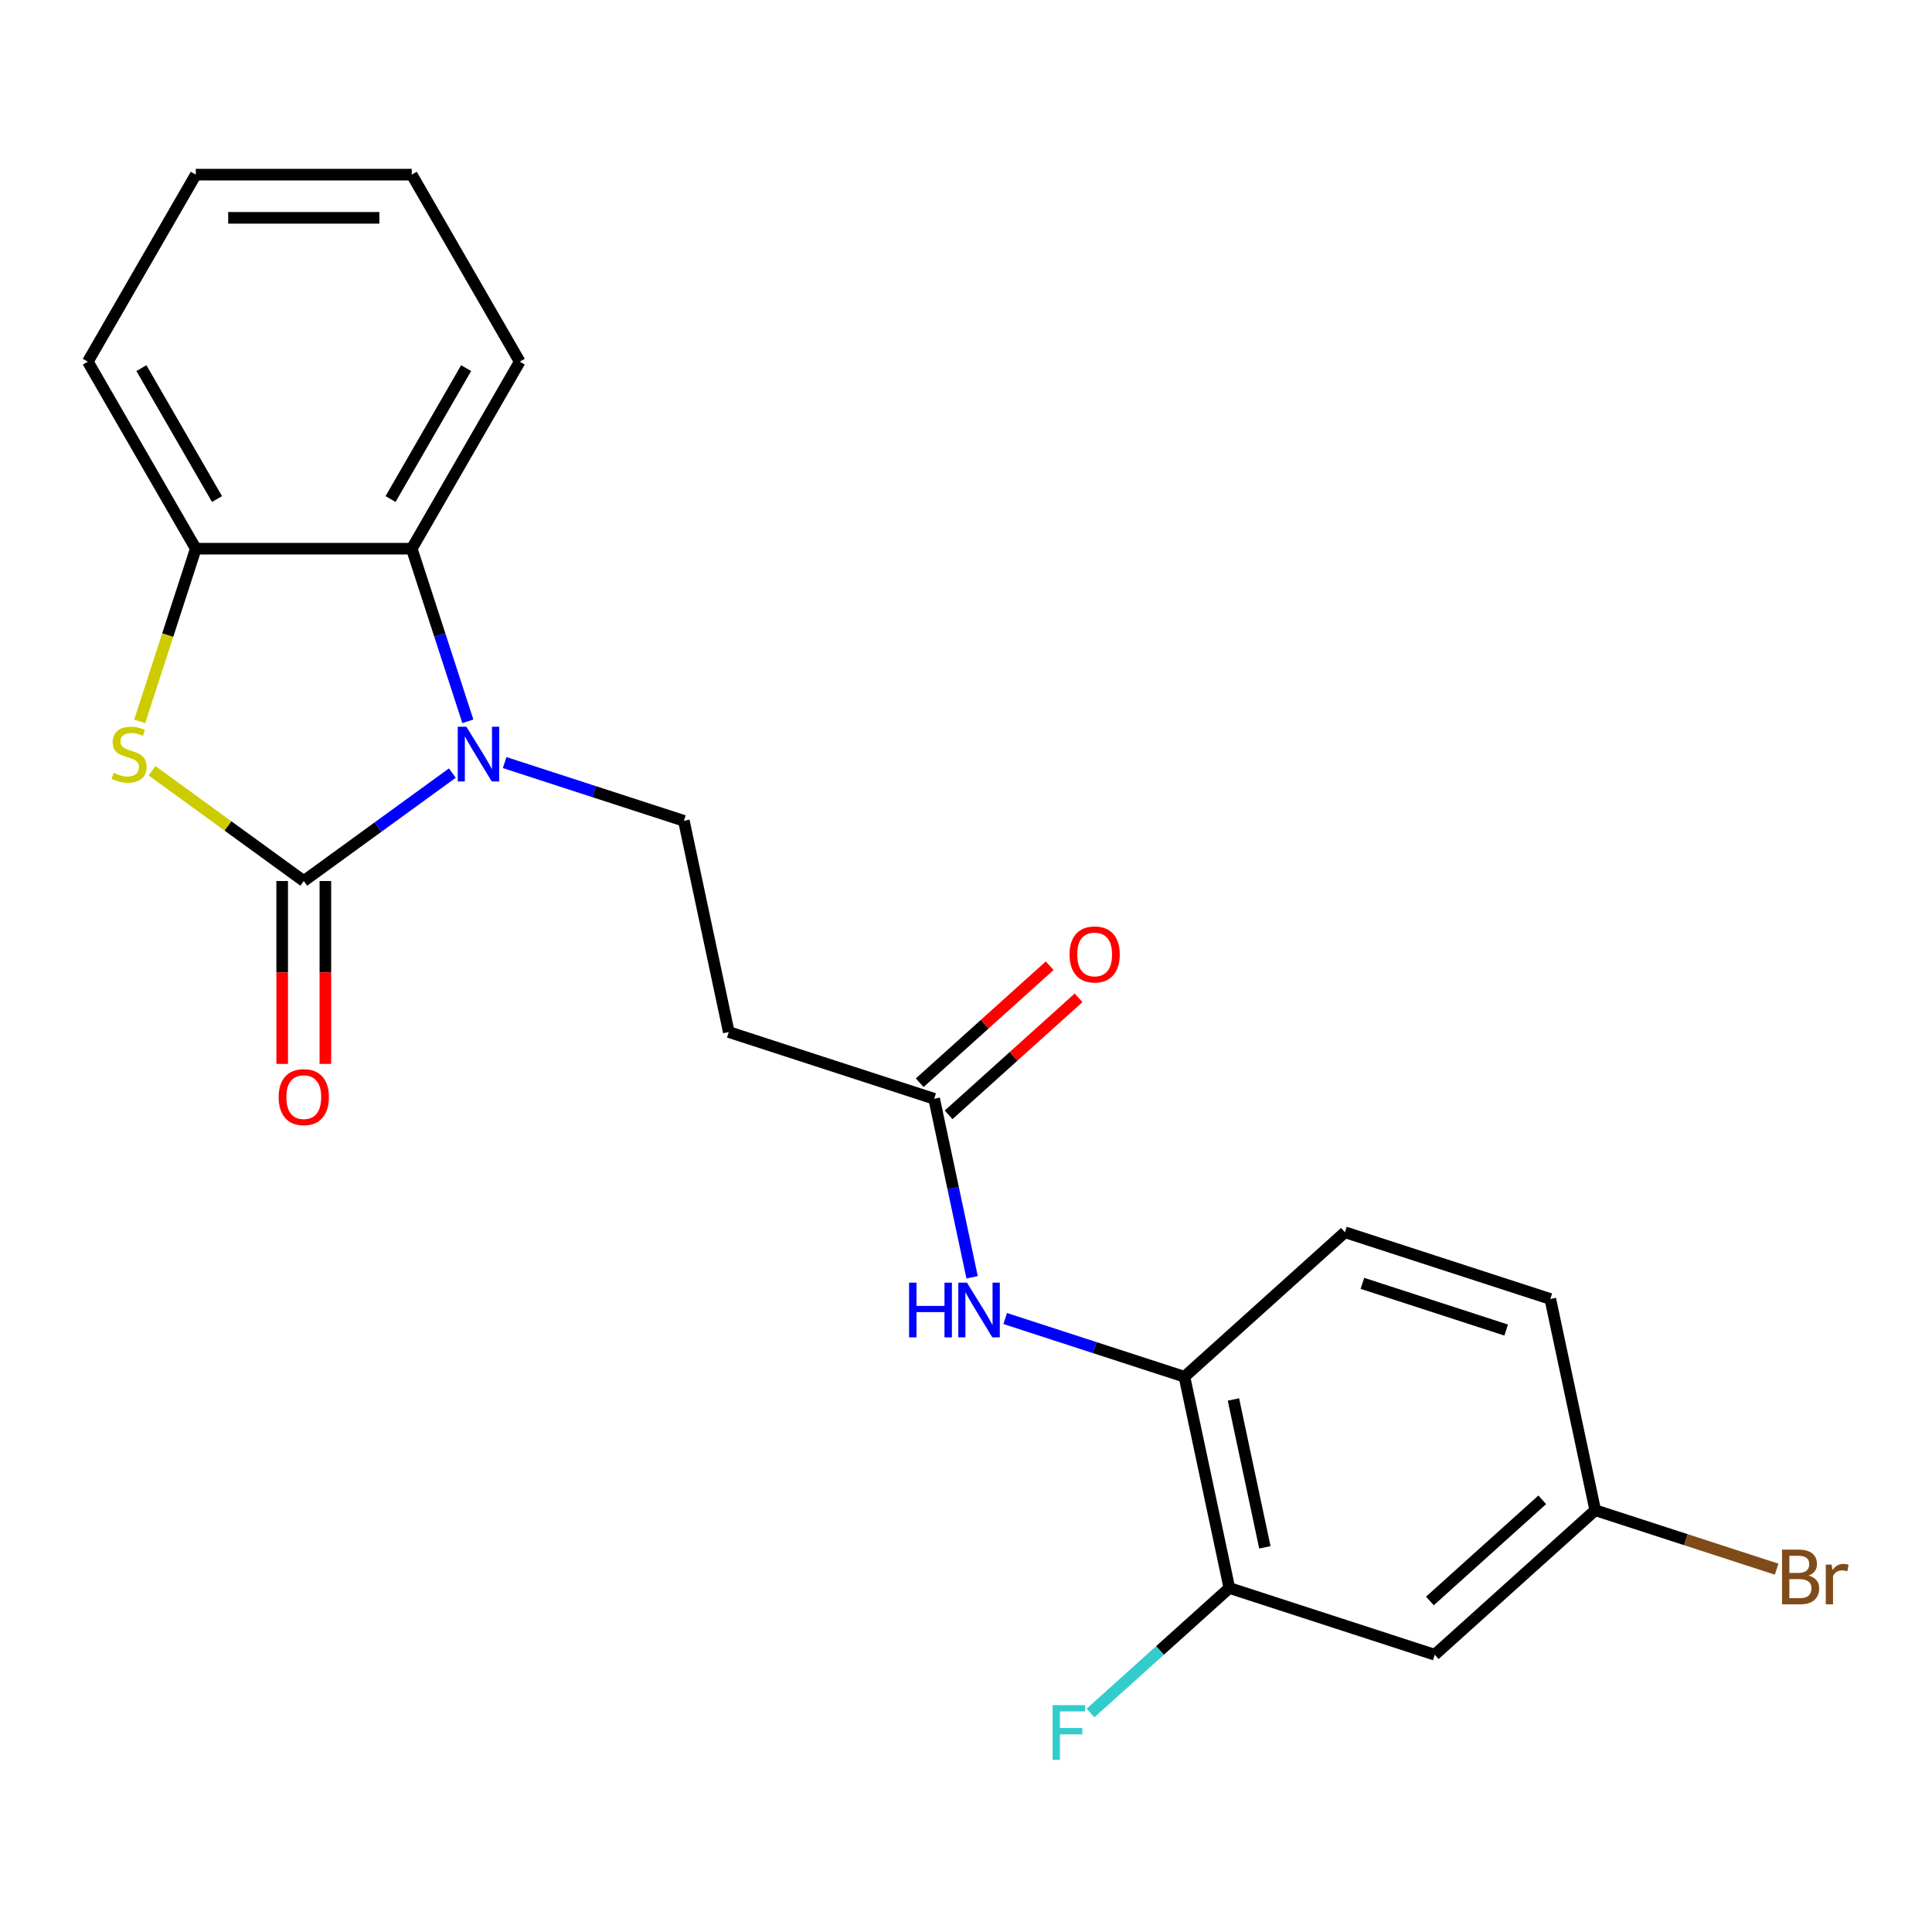 <?xml version='1.0' encoding='iso-8859-1'?>
<svg version='1.1' baseProfile='full'
              xmlns='http://www.w3.org/2000/svg'
                      xmlns:rdkit='http://www.rdkit.org/xml'
                      xmlns:xlink='http://www.w3.org/1999/xlink'
                  xml:space='preserve'
width='1000px' height='1000px' viewBox='0 0 1000 1000'>
<!-- END OF HEADER -->
<rect style='opacity:1.0;fill:#FFFFFF;stroke:none' width='1000' height='1000' x='0' y='0'> </rect>
<path class='bond-0' d='M 157.234,456.013 L 195.682,428.078' style='fill:none;fill-rule:evenodd;stroke:#000000;stroke-width:6px;stroke-linecap:butt;stroke-linejoin:miter;stroke-opacity:1' />
<path class='bond-0' d='M 195.682,428.078 L 234.131,400.144' style='fill:none;fill-rule:evenodd;stroke:#0000FF;stroke-width:6px;stroke-linecap:butt;stroke-linejoin:miter;stroke-opacity:1' />
<path class='bond-1' d='M 157.234,456.013 L 117.955,427.475' style='fill:none;fill-rule:evenodd;stroke:#000000;stroke-width:6px;stroke-linecap:butt;stroke-linejoin:miter;stroke-opacity:1' />
<path class='bond-1' d='M 117.955,427.475 L 78.677,398.938' style='fill:none;fill-rule:evenodd;stroke:#CCCC00;stroke-width:6px;stroke-linecap:butt;stroke-linejoin:miter;stroke-opacity:1' />
<path class='bond-11' d='M 146.056,456.013 L 146.056,503.345' style='fill:none;fill-rule:evenodd;stroke:#000000;stroke-width:6px;stroke-linecap:butt;stroke-linejoin:miter;stroke-opacity:1' />
<path class='bond-11' d='M 146.056,503.345 L 146.056,550.677' style='fill:none;fill-rule:evenodd;stroke:#FF0000;stroke-width:6px;stroke-linecap:butt;stroke-linejoin:miter;stroke-opacity:1' />
<path class='bond-11' d='M 168.412,456.013 L 168.412,503.345' style='fill:none;fill-rule:evenodd;stroke:#000000;stroke-width:6px;stroke-linecap:butt;stroke-linejoin:miter;stroke-opacity:1' />
<path class='bond-11' d='M 168.412,503.345 L 168.412,550.677' style='fill:none;fill-rule:evenodd;stroke:#FF0000;stroke-width:6px;stroke-linecap:butt;stroke-linejoin:miter;stroke-opacity:1' />
<path class='bond-2' d='M 242.156,373.356 L 227.64,328.679' style='fill:none;fill-rule:evenodd;stroke:#0000FF;stroke-width:6px;stroke-linecap:butt;stroke-linejoin:miter;stroke-opacity:1' />
<path class='bond-2' d='M 227.64,328.679 L 213.123,284.002' style='fill:none;fill-rule:evenodd;stroke:#000000;stroke-width:6px;stroke-linecap:butt;stroke-linejoin:miter;stroke-opacity:1' />
<path class='bond-4' d='M 261.199,394.708 L 307.586,409.78' style='fill:none;fill-rule:evenodd;stroke:#0000FF;stroke-width:6px;stroke-linecap:butt;stroke-linejoin:miter;stroke-opacity:1' />
<path class='bond-4' d='M 307.586,409.78 L 353.973,424.852' style='fill:none;fill-rule:evenodd;stroke:#000000;stroke-width:6px;stroke-linecap:butt;stroke-linejoin:miter;stroke-opacity:1' />
<path class='bond-3' d='M 72.298,373.396 L 86.821,328.699' style='fill:none;fill-rule:evenodd;stroke:#CCCC00;stroke-width:6px;stroke-linecap:butt;stroke-linejoin:miter;stroke-opacity:1' />
<path class='bond-3' d='M 86.821,328.699 L 101.344,284.002' style='fill:none;fill-rule:evenodd;stroke:#000000;stroke-width:6px;stroke-linecap:butt;stroke-linejoin:miter;stroke-opacity:1' />
<path class='bond-18' d='M 213.123,284.002 L 269.013,187.199' style='fill:none;fill-rule:evenodd;stroke:#000000;stroke-width:6px;stroke-linecap:butt;stroke-linejoin:miter;stroke-opacity:1' />
<path class='bond-18' d='M 202.146,258.304 L 241.269,190.541' style='fill:none;fill-rule:evenodd;stroke:#000000;stroke-width:6px;stroke-linecap:butt;stroke-linejoin:miter;stroke-opacity:1' />
<path class='bond-22' d='M 213.123,284.002 L 101.344,284.002' style='fill:none;fill-rule:evenodd;stroke:#000000;stroke-width:6px;stroke-linecap:butt;stroke-linejoin:miter;stroke-opacity:1' />
<path class='bond-19' d='M 101.344,284.002 L 45.455,187.199' style='fill:none;fill-rule:evenodd;stroke:#000000;stroke-width:6px;stroke-linecap:butt;stroke-linejoin:miter;stroke-opacity:1' />
<path class='bond-19' d='M 112.321,258.304 L 73.199,190.541' style='fill:none;fill-rule:evenodd;stroke:#000000;stroke-width:6px;stroke-linecap:butt;stroke-linejoin:miter;stroke-opacity:1' />
<path class='bond-8' d='M 353.973,424.852 L 377.214,534.189' style='fill:none;fill-rule:evenodd;stroke:#000000;stroke-width:6px;stroke-linecap:butt;stroke-linejoin:miter;stroke-opacity:1' />
<path class='bond-5' d='M 503.158,661.112 L 493.34,614.921' style='fill:none;fill-rule:evenodd;stroke:#0000FF;stroke-width:6px;stroke-linecap:butt;stroke-linejoin:miter;stroke-opacity:1' />
<path class='bond-5' d='M 493.34,614.921 L 483.522,568.73' style='fill:none;fill-rule:evenodd;stroke:#000000;stroke-width:6px;stroke-linecap:butt;stroke-linejoin:miter;stroke-opacity:1' />
<path class='bond-7' d='M 520.297,682.465 L 566.683,697.537' style='fill:none;fill-rule:evenodd;stroke:#0000FF;stroke-width:6px;stroke-linecap:butt;stroke-linejoin:miter;stroke-opacity:1' />
<path class='bond-7' d='M 566.683,697.537 L 613.07,712.609' style='fill:none;fill-rule:evenodd;stroke:#000000;stroke-width:6px;stroke-linecap:butt;stroke-linejoin:miter;stroke-opacity:1' />
<path class='bond-6' d='M 483.522,568.73 L 377.214,534.189' style='fill:none;fill-rule:evenodd;stroke:#000000;stroke-width:6px;stroke-linecap:butt;stroke-linejoin:miter;stroke-opacity:1' />
<path class='bond-12' d='M 491.001,577.037 L 524.638,546.75' style='fill:none;fill-rule:evenodd;stroke:#000000;stroke-width:6px;stroke-linecap:butt;stroke-linejoin:miter;stroke-opacity:1' />
<path class='bond-12' d='M 524.638,546.75 L 558.275,516.464' style='fill:none;fill-rule:evenodd;stroke:#FF0000;stroke-width:6px;stroke-linecap:butt;stroke-linejoin:miter;stroke-opacity:1' />
<path class='bond-12' d='M 476.042,560.424 L 509.679,530.137' style='fill:none;fill-rule:evenodd;stroke:#000000;stroke-width:6px;stroke-linecap:butt;stroke-linejoin:miter;stroke-opacity:1' />
<path class='bond-12' d='M 509.679,530.137 L 543.316,499.85' style='fill:none;fill-rule:evenodd;stroke:#FF0000;stroke-width:6px;stroke-linecap:butt;stroke-linejoin:miter;stroke-opacity:1' />
<path class='bond-9' d='M 613.07,712.609 L 636.311,821.945' style='fill:none;fill-rule:evenodd;stroke:#000000;stroke-width:6px;stroke-linecap:butt;stroke-linejoin:miter;stroke-opacity:1' />
<path class='bond-9' d='M 638.424,724.361 L 654.692,800.897' style='fill:none;fill-rule:evenodd;stroke:#000000;stroke-width:6px;stroke-linecap:butt;stroke-linejoin:miter;stroke-opacity:1' />
<path class='bond-13' d='M 613.07,712.609 L 696.139,637.814' style='fill:none;fill-rule:evenodd;stroke:#000000;stroke-width:6px;stroke-linecap:butt;stroke-linejoin:miter;stroke-opacity:1' />
<path class='bond-10' d='M 636.311,821.945 L 742.619,856.487' style='fill:none;fill-rule:evenodd;stroke:#000000;stroke-width:6px;stroke-linecap:butt;stroke-linejoin:miter;stroke-opacity:1' />
<path class='bond-15' d='M 636.311,821.945 L 600.384,854.294' style='fill:none;fill-rule:evenodd;stroke:#000000;stroke-width:6px;stroke-linecap:butt;stroke-linejoin:miter;stroke-opacity:1' />
<path class='bond-15' d='M 600.384,854.294 L 564.457,886.642' style='fill:none;fill-rule:evenodd;stroke:#33CCCC;stroke-width:6px;stroke-linecap:butt;stroke-linejoin:miter;stroke-opacity:1' />
<path class='bond-24' d='M 742.619,856.487 L 825.687,781.692' style='fill:none;fill-rule:evenodd;stroke:#000000;stroke-width:6px;stroke-linecap:butt;stroke-linejoin:miter;stroke-opacity:1' />
<path class='bond-24' d='M 740.12,828.654 L 798.268,776.298' style='fill:none;fill-rule:evenodd;stroke:#000000;stroke-width:6px;stroke-linecap:butt;stroke-linejoin:miter;stroke-opacity:1' />
<path class='bond-16' d='M 696.139,637.814 L 802.447,672.355' style='fill:none;fill-rule:evenodd;stroke:#000000;stroke-width:6px;stroke-linecap:butt;stroke-linejoin:miter;stroke-opacity:1' />
<path class='bond-16' d='M 705.176,664.257 L 779.592,688.436' style='fill:none;fill-rule:evenodd;stroke:#000000;stroke-width:6px;stroke-linecap:butt;stroke-linejoin:miter;stroke-opacity:1' />
<path class='bond-14' d='M 825.687,781.692 L 802.447,672.355' style='fill:none;fill-rule:evenodd;stroke:#000000;stroke-width:6px;stroke-linecap:butt;stroke-linejoin:miter;stroke-opacity:1' />
<path class='bond-17' d='M 825.687,781.692 L 872.634,796.946' style='fill:none;fill-rule:evenodd;stroke:#000000;stroke-width:6px;stroke-linecap:butt;stroke-linejoin:miter;stroke-opacity:1' />
<path class='bond-17' d='M 872.634,796.946 L 919.581,812.2' style='fill:none;fill-rule:evenodd;stroke:#7F4C19;stroke-width:6px;stroke-linecap:butt;stroke-linejoin:miter;stroke-opacity:1' />
<path class='bond-20' d='M 269.013,187.199 L 213.123,90.395' style='fill:none;fill-rule:evenodd;stroke:#000000;stroke-width:6px;stroke-linecap:butt;stroke-linejoin:miter;stroke-opacity:1' />
<path class='bond-21' d='M 45.455,187.199 L 101.344,90.395' style='fill:none;fill-rule:evenodd;stroke:#000000;stroke-width:6px;stroke-linecap:butt;stroke-linejoin:miter;stroke-opacity:1' />
<path class='bond-23' d='M 213.123,90.395 L 101.344,90.395' style='fill:none;fill-rule:evenodd;stroke:#000000;stroke-width:6px;stroke-linecap:butt;stroke-linejoin:miter;stroke-opacity:1' />
<path class='bond-23' d='M 196.356,112.751 L 118.111,112.751' style='fill:none;fill-rule:evenodd;stroke:#000000;stroke-width:6px;stroke-linecap:butt;stroke-linejoin:miter;stroke-opacity:1' />
<path  class='atom-1' d='M 241.405 376.151
L 250.685 391.151
Q 251.605 392.631, 253.085 395.311
Q 254.565 397.991, 254.645 398.151
L 254.645 376.151
L 258.405 376.151
L 258.405 404.471
L 254.525 404.471
L 244.565 388.071
Q 243.405 386.151, 242.165 383.951
Q 240.965 381.751, 240.605 381.071
L 240.605 404.471
L 236.925 404.471
L 236.925 376.151
L 241.405 376.151
' fill='#0000FF'/>
<path  class='atom-2' d='M 58.803 400.031
Q 59.123 400.151, 60.443 400.711
Q 61.763 401.271, 63.203 401.631
Q 64.683 401.951, 66.123 401.951
Q 68.802 401.951, 70.362 400.671
Q 71.922 399.351, 71.922 397.071
Q 71.922 395.511, 71.123 394.551
Q 70.362 393.591, 69.162 393.071
Q 67.963 392.551, 65.963 391.951
Q 63.443 391.191, 61.922 390.471
Q 60.443 389.751, 59.362 388.231
Q 58.322 386.711, 58.322 384.151
Q 58.322 380.591, 60.722 378.391
Q 63.163 376.191, 67.963 376.191
Q 71.243 376.191, 74.963 377.751
L 74.043 380.831
Q 70.642 379.431, 68.082 379.431
Q 65.323 379.431, 63.803 380.591
Q 62.282 381.711, 62.322 383.671
Q 62.322 385.191, 63.083 386.111
Q 63.883 387.031, 65.002 387.551
Q 66.162 388.071, 68.082 388.671
Q 70.642 389.471, 72.162 390.271
Q 73.683 391.071, 74.763 392.711
Q 75.882 394.311, 75.882 397.071
Q 75.882 400.991, 73.243 403.111
Q 70.642 405.191, 66.282 405.191
Q 63.763 405.191, 61.843 404.631
Q 59.962 404.111, 57.722 403.191
L 58.803 400.031
' fill='#CCCC00'/>
<path  class='atom-6' d='M 470.542 663.907
L 474.382 663.907
L 474.382 675.947
L 488.862 675.947
L 488.862 663.907
L 492.702 663.907
L 492.702 692.227
L 488.862 692.227
L 488.862 679.147
L 474.382 679.147
L 474.382 692.227
L 470.542 692.227
L 470.542 663.907
' fill='#0000FF'/>
<path  class='atom-6' d='M 500.502 663.907
L 509.782 678.907
Q 510.702 680.387, 512.182 683.067
Q 513.662 685.747, 513.742 685.907
L 513.742 663.907
L 517.502 663.907
L 517.502 692.227
L 513.622 692.227
L 503.662 675.827
Q 502.502 673.907, 501.262 671.707
Q 500.062 669.507, 499.702 668.827
L 499.702 692.227
L 496.022 692.227
L 496.022 663.907
L 500.502 663.907
' fill='#0000FF'/>
<path  class='atom-12' d='M 144.234 567.872
Q 144.234 561.072, 147.594 557.272
Q 150.954 553.472, 157.234 553.472
Q 163.514 553.472, 166.874 557.272
Q 170.234 561.072, 170.234 567.872
Q 170.234 574.752, 166.834 578.672
Q 163.434 582.552, 157.234 582.552
Q 150.994 582.552, 147.594 578.672
Q 144.234 574.792, 144.234 567.872
M 157.234 579.352
Q 161.554 579.352, 163.874 576.472
Q 166.234 573.552, 166.234 567.872
Q 166.234 562.312, 163.874 559.512
Q 161.554 556.672, 157.234 556.672
Q 152.914 556.672, 150.554 559.472
Q 148.234 562.272, 148.234 567.872
Q 148.234 573.592, 150.554 576.472
Q 152.914 579.352, 157.234 579.352
' fill='#FF0000'/>
<path  class='atom-13' d='M 553.59 494.016
Q 553.59 487.216, 556.95 483.416
Q 560.31 479.616, 566.59 479.616
Q 572.87 479.616, 576.23 483.416
Q 579.59 487.216, 579.59 494.016
Q 579.59 500.896, 576.19 504.816
Q 572.79 508.696, 566.59 508.696
Q 560.35 508.696, 556.95 504.816
Q 553.59 500.936, 553.59 494.016
M 566.59 505.496
Q 570.91 505.496, 573.23 502.616
Q 575.59 499.696, 575.59 494.016
Q 575.59 488.456, 573.23 485.656
Q 570.91 482.816, 566.59 482.816
Q 562.27 482.816, 559.91 485.616
Q 557.59 488.416, 557.59 494.016
Q 557.59 499.736, 559.91 502.616
Q 562.27 505.496, 566.59 505.496
' fill='#FF0000'/>
<path  class='atom-16' d='M 544.822 882.58
L 561.662 882.58
L 561.662 885.82
L 548.622 885.82
L 548.622 894.42
L 560.222 894.42
L 560.222 897.7
L 548.622 897.7
L 548.622 910.9
L 544.822 910.9
L 544.822 882.58
' fill='#33CCCC'/>
<path  class='atom-18' d='M 936.135 815.514
Q 938.855 816.274, 940.215 817.954
Q 941.615 819.594, 941.615 822.034
Q 941.615 825.954, 939.095 828.194
Q 936.615 830.394, 931.895 830.394
L 922.375 830.394
L 922.375 802.074
L 930.735 802.074
Q 935.575 802.074, 938.015 804.034
Q 940.455 805.994, 940.455 809.594
Q 940.455 813.874, 936.135 815.514
M 926.175 805.274
L 926.175 814.154
L 930.735 814.154
Q 933.535 814.154, 934.975 813.034
Q 936.455 811.874, 936.455 809.594
Q 936.455 805.274, 930.735 805.274
L 926.175 805.274
M 931.895 827.194
Q 934.655 827.194, 936.135 825.874
Q 937.615 824.554, 937.615 822.034
Q 937.615 819.714, 935.975 818.554
Q 934.375 817.354, 931.295 817.354
L 926.175 817.354
L 926.175 827.194
L 931.895 827.194
' fill='#7F4C19'/>
<path  class='atom-18' d='M 948.055 809.834
L 948.495 812.674
Q 950.655 809.474, 954.175 809.474
Q 955.295 809.474, 956.815 809.874
L 956.215 813.234
Q 954.495 812.834, 953.535 812.834
Q 951.855 812.834, 950.735 813.514
Q 949.655 814.154, 948.775 815.714
L 948.775 830.394
L 945.015 830.394
L 945.015 809.834
L 948.055 809.834
' fill='#7F4C19'/>
</svg>
